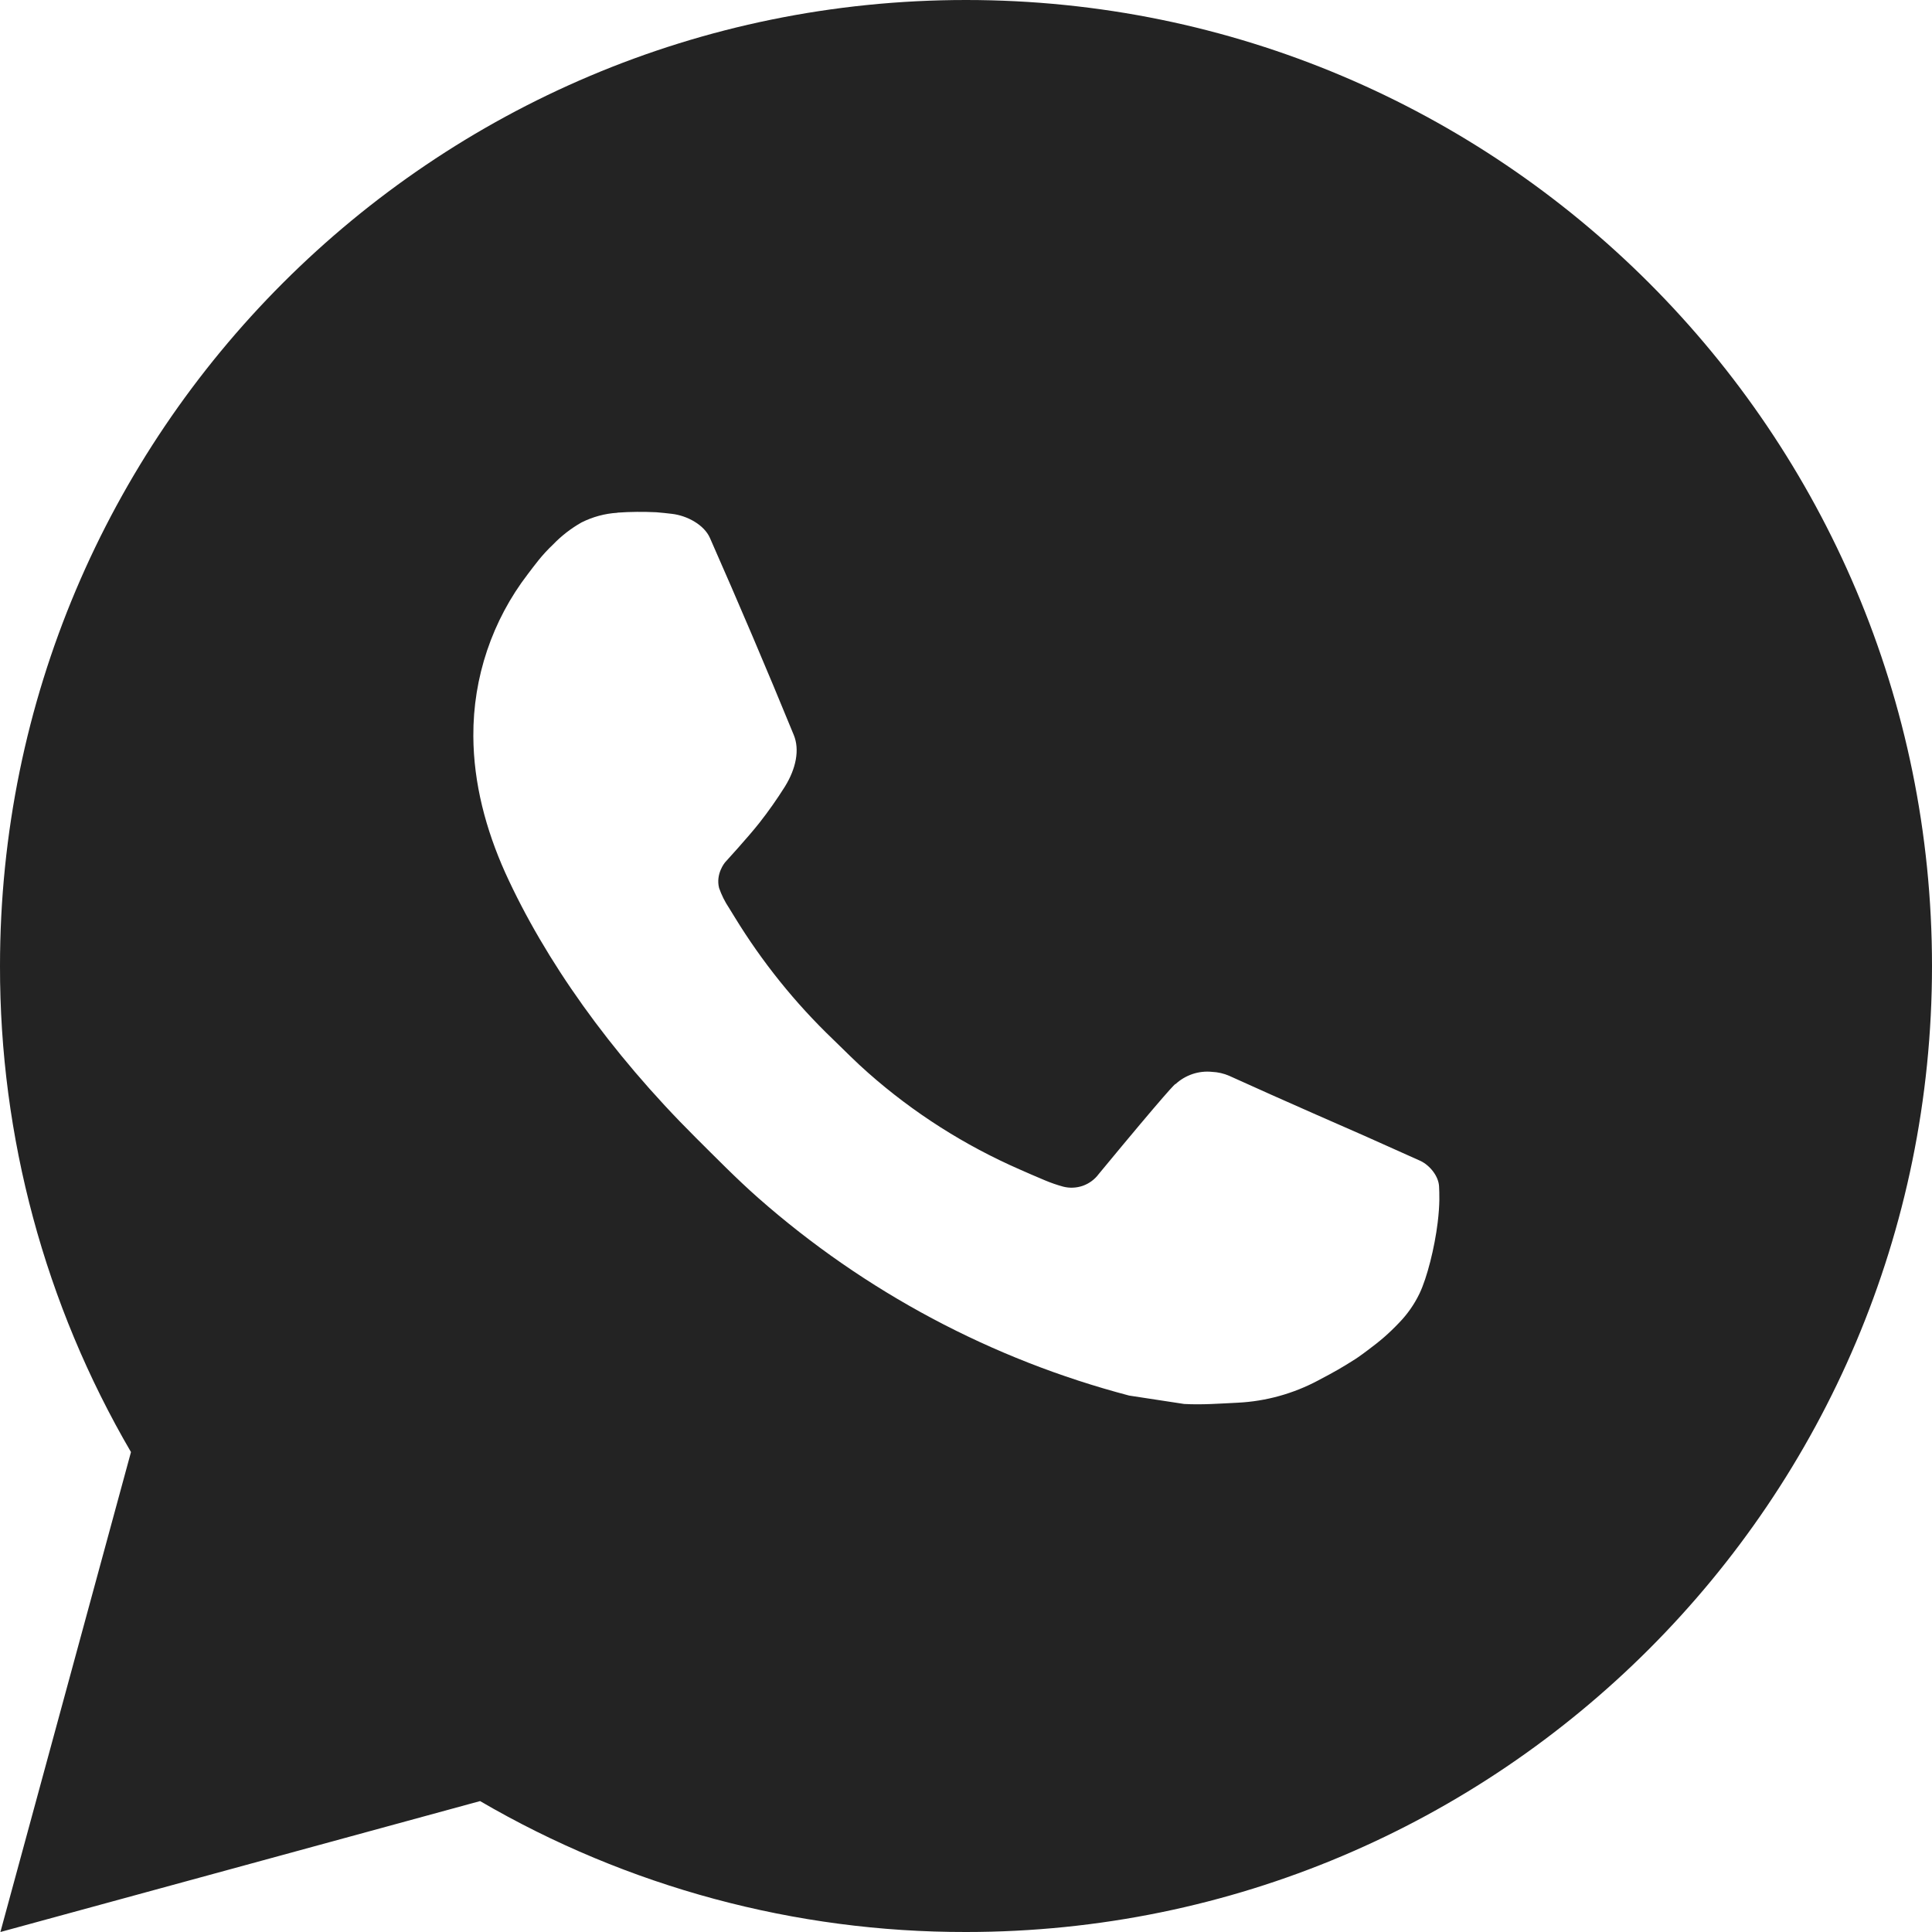 <?xml version="1.0" encoding="UTF-8"?> <svg xmlns="http://www.w3.org/2000/svg" viewBox="0 0 29.00 29.00" data-guides="{&quot;vertical&quot;:[],&quot;horizontal&quot;:[]}"><defs></defs><path fill="#232323" stroke="none" fill-opacity="1" stroke-width="1" stroke-opacity="1" id="tSvg6c59ba2bd2" title="Path 1" d="M0.006 29C0.659 26.599 1.313 24.198 1.966 21.796C0.674 19.582 -0.004 17.064 0 14.5C0 6.492 6.492 0 14.5 0C22.508 0 29 6.492 29 14.5C29 22.508 22.508 29 14.5 29C11.938 29.004 9.42 28.326 7.206 27.035C4.806 27.69 2.406 28.345 0.006 29ZM9.267 7.697C9.08 7.708 8.897 7.758 8.729 7.842C8.572 7.931 8.428 8.042 8.303 8.172C8.129 8.336 8.03 8.478 7.924 8.616C7.388 9.313 7.1 10.169 7.105 11.049C7.108 11.759 7.293 12.451 7.583 13.098C8.177 14.406 9.152 15.79 10.441 17.074C10.752 17.383 11.055 17.693 11.381 17.981C12.981 19.39 14.887 20.406 16.949 20.948C17.224 20.99 17.499 21.032 17.774 21.074C18.042 21.089 18.311 21.068 18.58 21.055C19.003 21.034 19.415 20.919 19.788 20.72C20.029 20.593 20.142 20.529 20.343 20.401C20.343 20.401 20.406 20.361 20.525 20.271C20.72 20.126 20.841 20.023 21.003 19.853C21.123 19.729 21.228 19.582 21.308 19.415C21.421 19.179 21.534 18.728 21.58 18.352C21.615 18.065 21.605 17.909 21.601 17.812C21.595 17.657 21.466 17.496 21.325 17.427C21.044 17.301 20.762 17.175 20.481 17.049C20.481 17.049 19.22 16.499 18.45 16.148C18.369 16.113 18.282 16.093 18.193 16.089C18.094 16.079 17.994 16.09 17.899 16.122C17.805 16.154 17.718 16.205 17.645 16.273C17.645 16.272 17.645 16.271 17.645 16.27C17.638 16.27 17.541 16.353 16.492 17.623C16.432 17.704 16.349 17.765 16.254 17.799C16.159 17.832 16.056 17.837 15.959 17.812C15.864 17.786 15.772 17.754 15.682 17.716C15.502 17.641 15.44 17.612 15.316 17.558C15.314 17.557 15.312 17.556 15.309 17.555C14.48 17.193 13.711 16.704 13.033 16.105C12.85 15.945 12.68 15.771 12.506 15.603C11.936 15.057 11.439 14.439 11.027 13.765C10.999 13.719 10.97 13.673 10.942 13.627C10.88 13.534 10.831 13.435 10.794 13.33C10.739 13.117 10.882 12.946 10.882 12.946C10.882 12.946 11.235 12.56 11.399 12.351C11.535 12.178 11.662 11.997 11.78 11.81C11.951 11.535 12.005 11.252 11.915 11.033C11.509 10.041 11.088 9.054 10.656 8.074C10.57 7.879 10.317 7.74 10.086 7.713C10.008 7.704 9.93 7.695 9.851 7.689C9.657 7.68 9.461 7.681 9.267 7.695C9.267 7.696 9.267 7.696 9.267 7.697Z"></path></svg> 